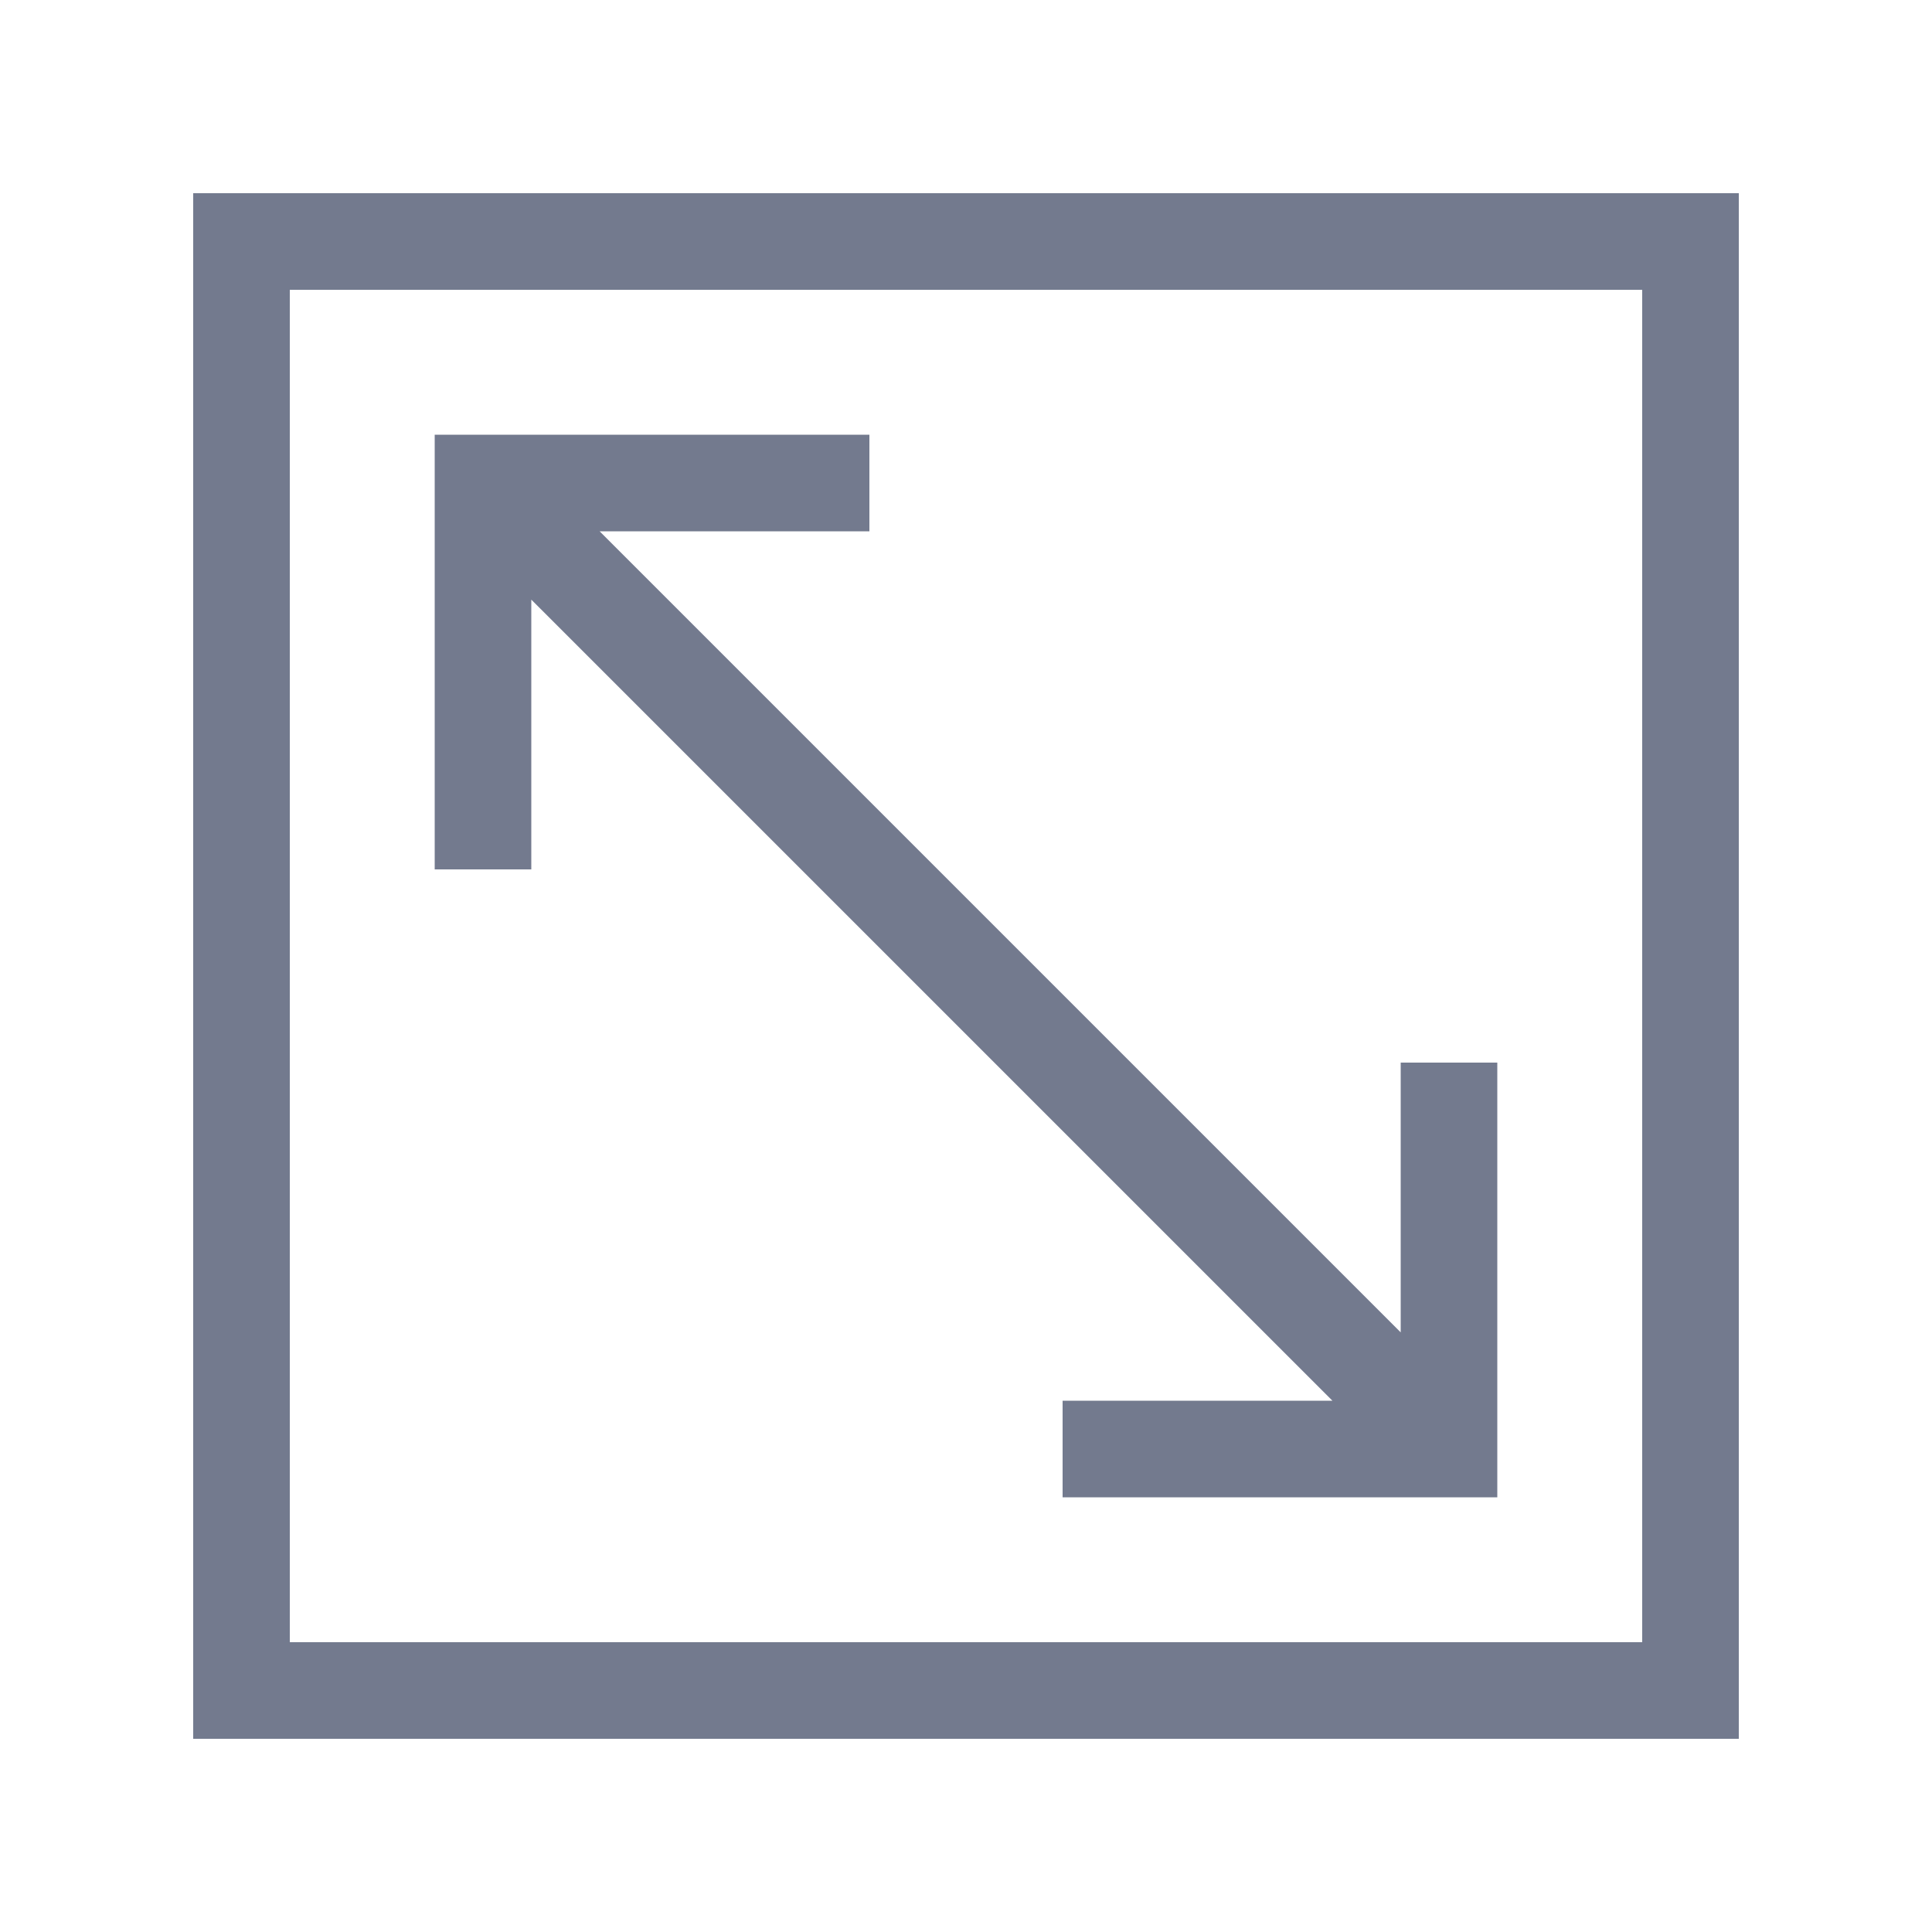 <svg width="72" height="72" viewBox="0 0 72 72" fill="none" xmlns="http://www.w3.org/2000/svg">
<path d="M49.655 52.2L19.8 22.346V32.4H16.2V16.2H32.4V19.8H22.346L52.2 49.654V39.6H55.8V55.8H39.6V52.2H49.655Z" fill="#737A8E"/>
<path fill-rule="evenodd" clip-rule="evenodd" d="M7.2 64.8V7.2H64.8V64.8H7.2ZM10.8 10.8H61.2V61.2H10.8V10.8Z" fill="#737A8E"/>
</svg>
